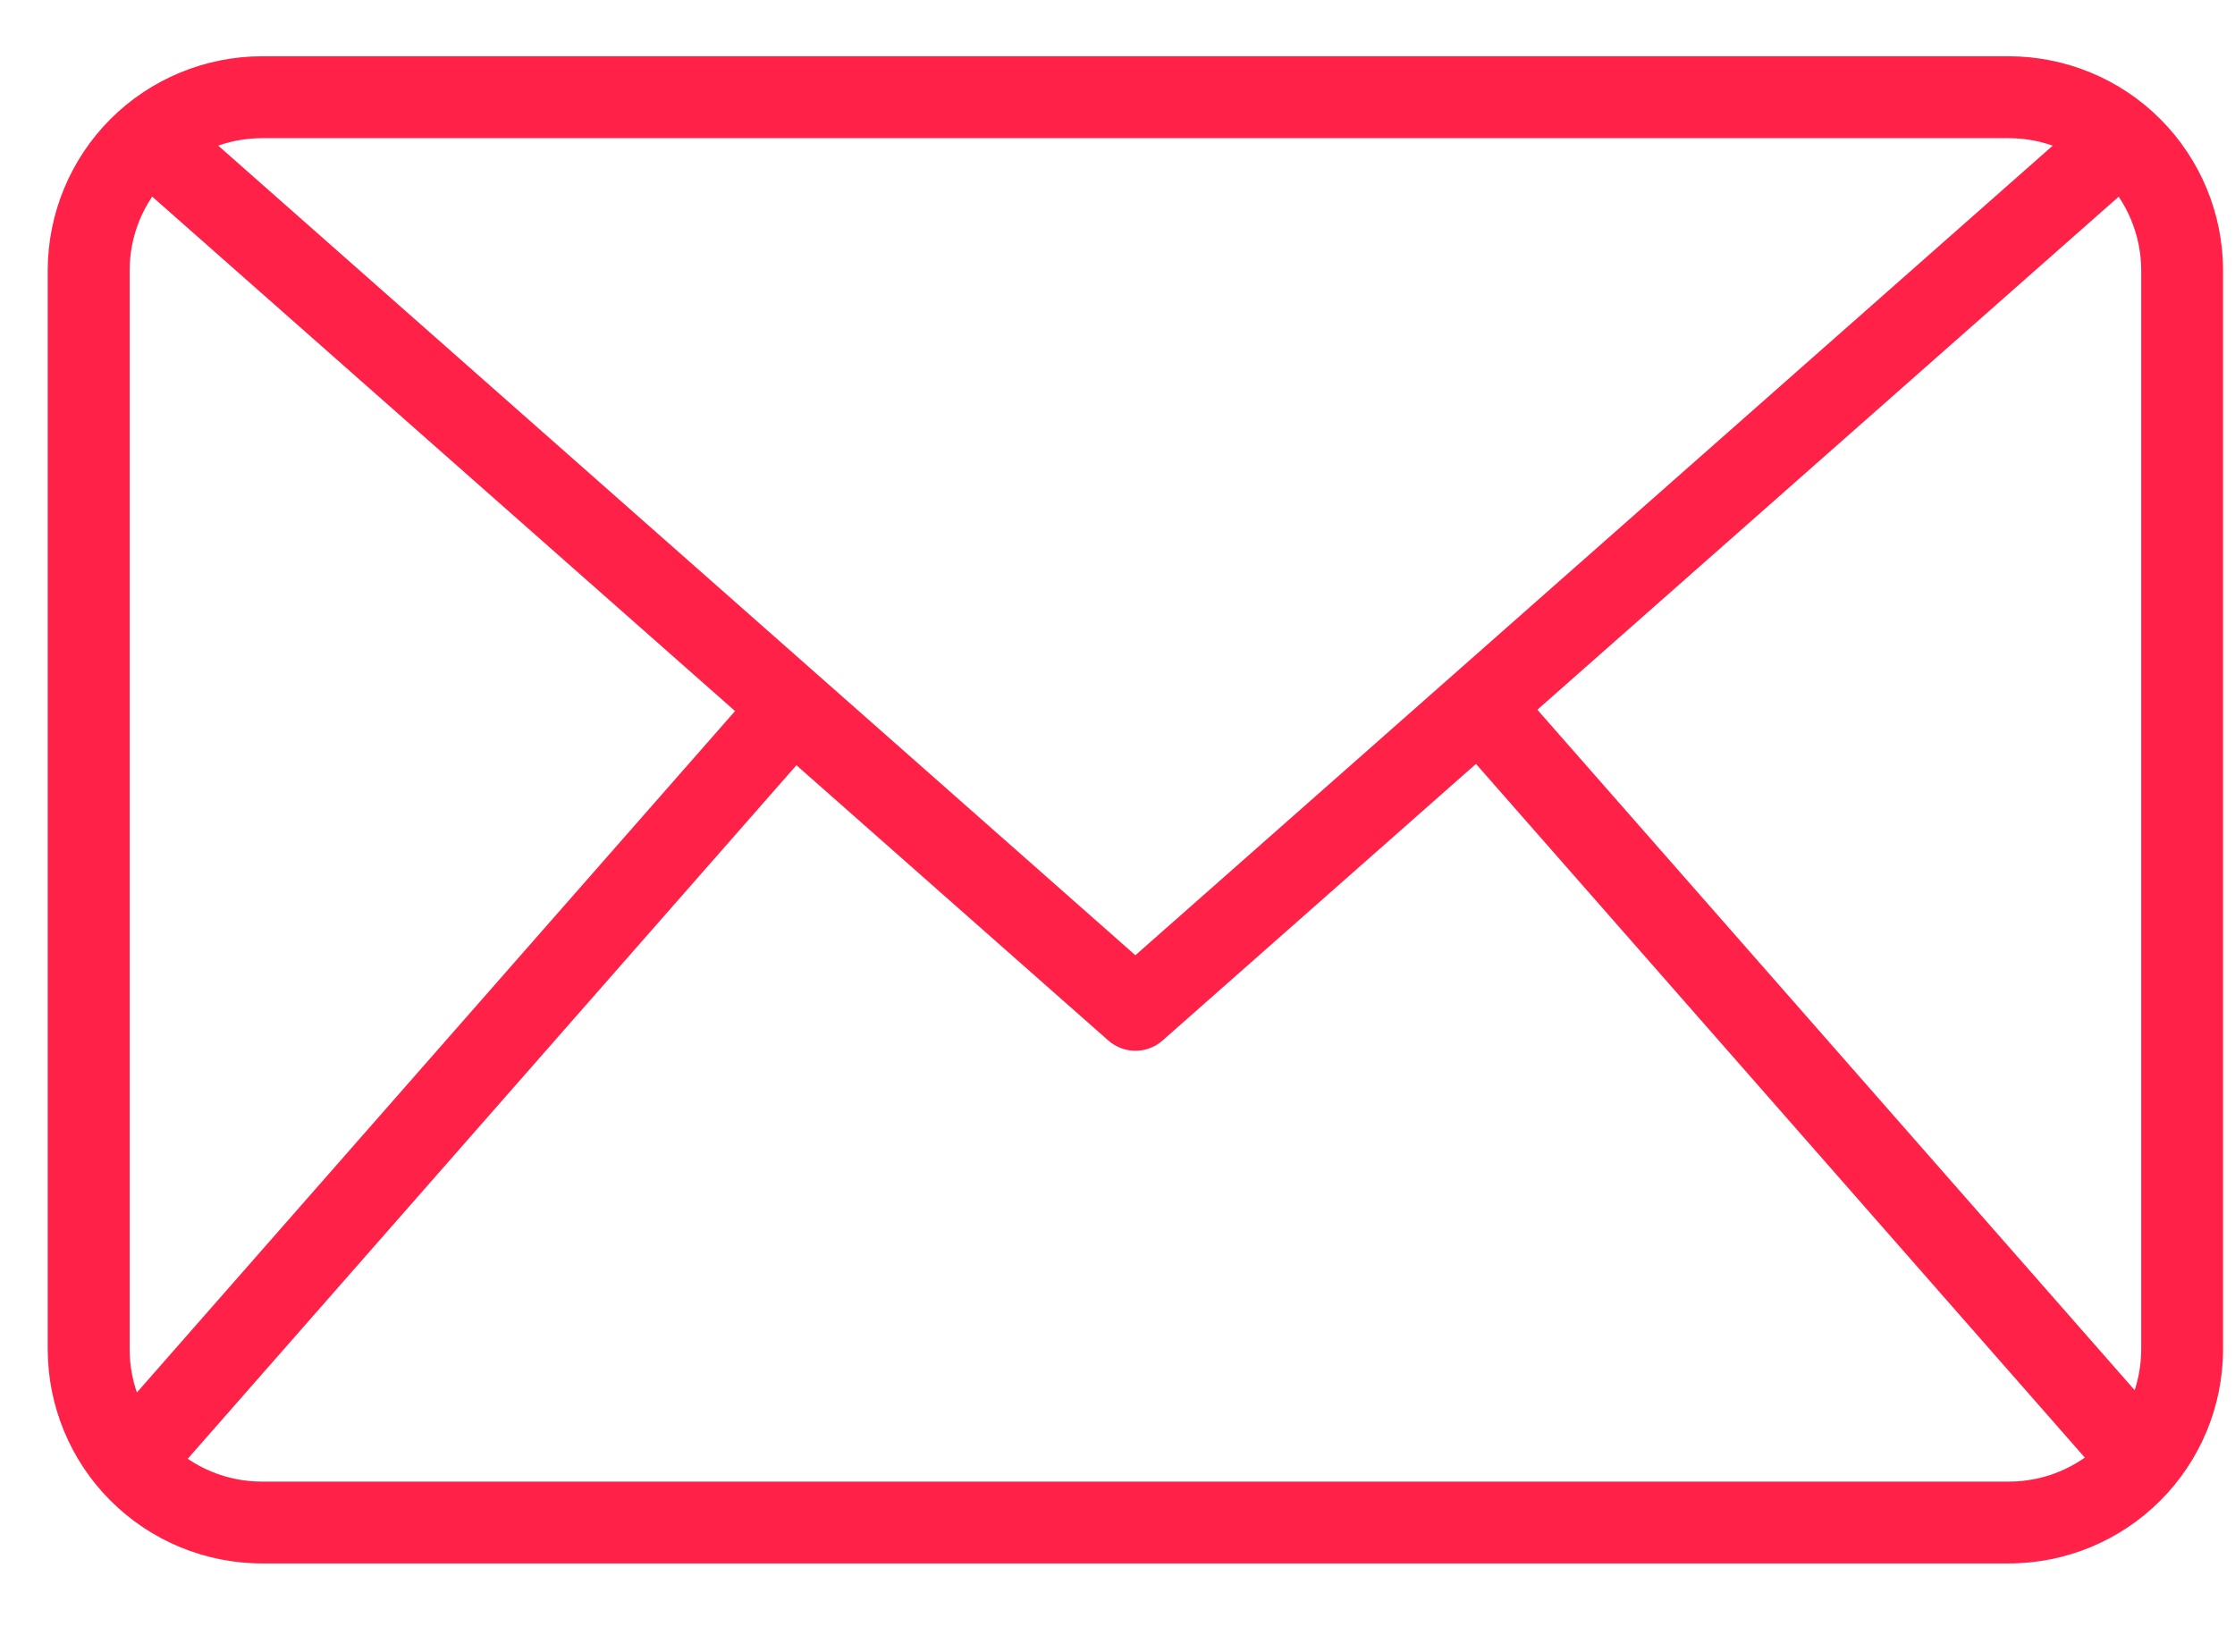 <svg width="23" height="17" viewBox="0 0 23 17" fill="none" xmlns="http://www.w3.org/2000/svg">
<path d="M20.673 16.09H2.695C2.111 16.09 1.551 15.857 1.137 15.444C0.724 15.031 0.492 14.471 0.491 13.886V2.783C0.492 2.199 0.724 1.639 1.137 1.225C1.551 0.812 2.111 0.58 2.695 0.579H20.673C21.258 0.58 21.818 0.812 22.231 1.225C22.644 1.639 22.877 2.199 22.877 2.783V13.886C22.877 14.471 22.644 15.031 22.231 15.444C21.818 15.857 21.258 16.09 20.673 16.09ZM2.695 1.422C2.334 1.422 1.988 1.566 1.733 1.821C1.478 2.076 1.334 2.422 1.334 2.783V13.886C1.334 14.247 1.478 14.594 1.733 14.849C1.988 15.104 2.334 15.248 2.695 15.248H20.673C21.034 15.248 21.38 15.104 21.636 14.849C21.891 14.594 22.034 14.247 22.035 13.886V2.783C22.034 2.422 21.891 2.076 21.636 1.821C21.38 1.566 21.034 1.422 20.673 1.422H2.695Z" fill="#FF2148"/>
<path d="M11.684 10.814C11.582 10.814 11.482 10.776 11.405 10.708L1.254 1.748L1.812 1.116L11.684 9.831L21.557 1.117L22.115 1.749L11.963 10.709C11.886 10.777 11.787 10.814 11.684 10.814Z" fill="#FF2148"/>
<path d="M1.025 14.768L7.845 6.998L8.478 7.554L1.659 15.324L1.025 14.768Z" fill="#FF2148"/>
<path d="M14.912 7.546L15.545 6.99L22.365 14.76L21.731 15.316L14.912 7.546Z" fill="#FF2148"/>
</svg>
